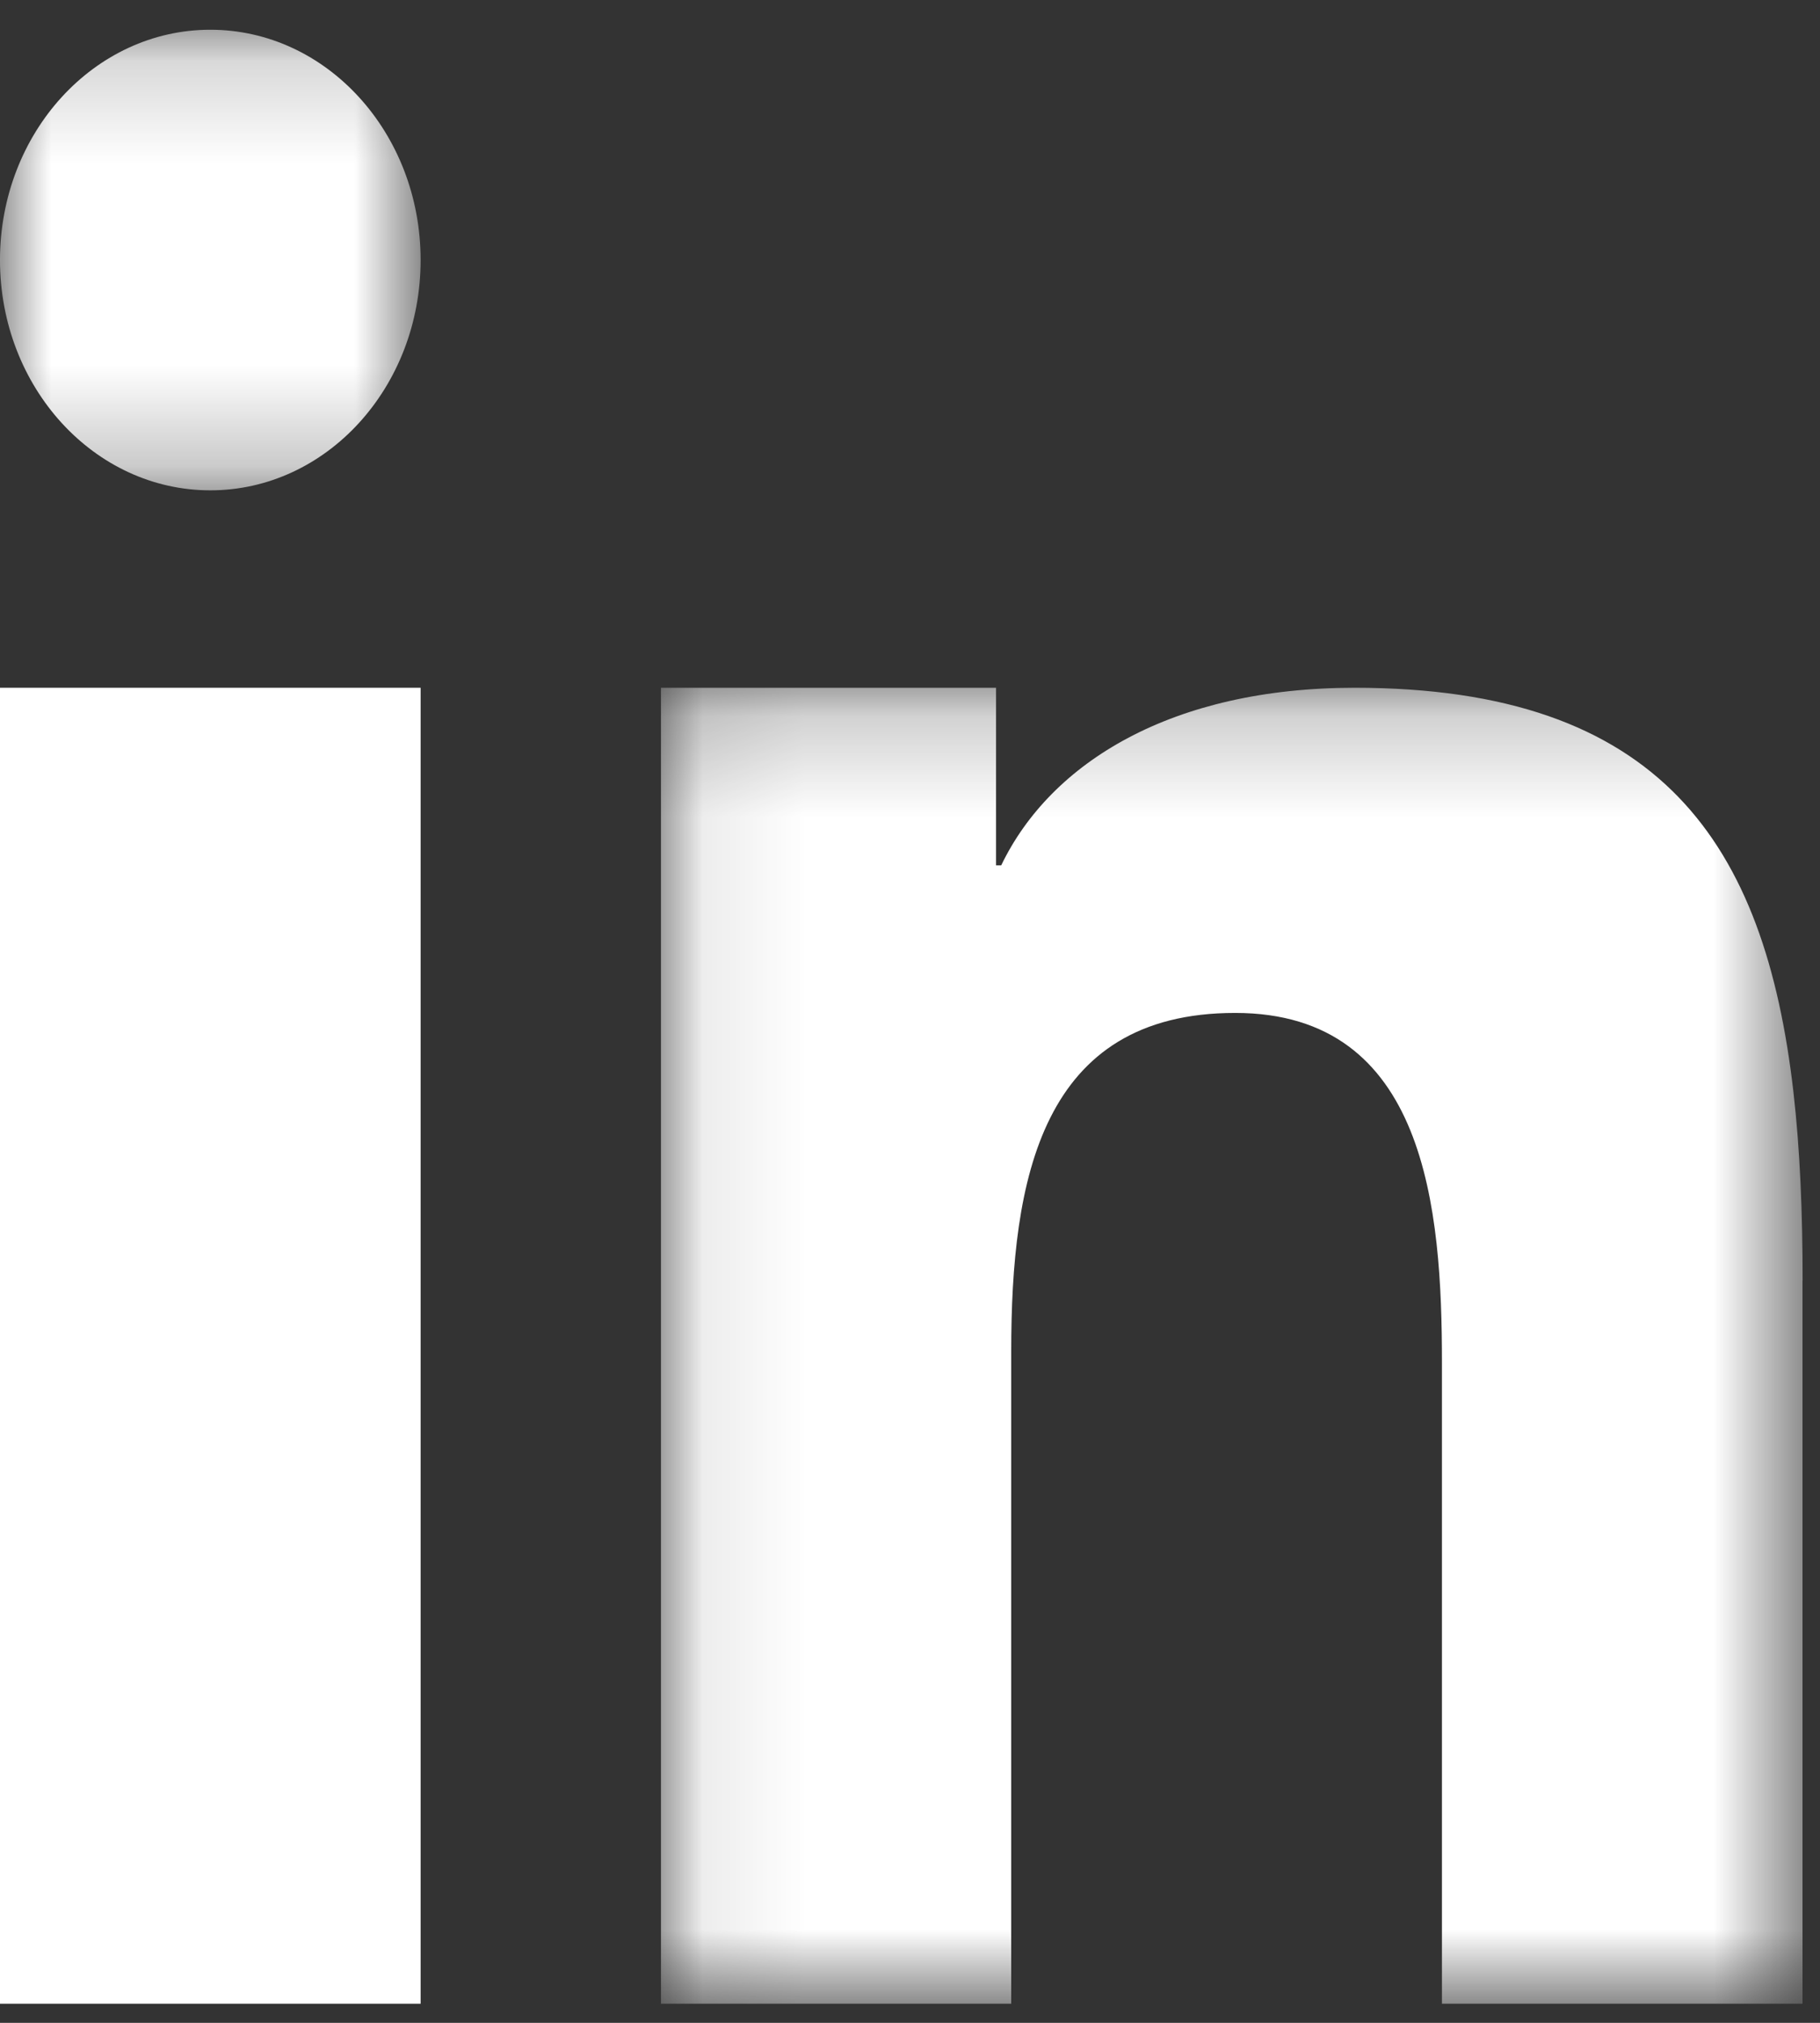 <?xml version="1.0" encoding="UTF-8" standalone="no"?>
<svg width="18px" height="20px" viewBox="0 0 18 20" version="1.1" xmlns="http://www.w3.org/2000/svg" xmlns:xlink="http://www.w3.org/1999/xlink">
    <rect x="0" y="0" width="18" height="20" fill="#333333" stroke="none"/>
    <!-- Generator: Sketch 49.3 (51167) - http://www.bohemiancoding.com/sketch -->
    <title>Group</title>
    <desc>Created with Sketch.</desc>
    <defs>
        <polygon id="path-1" points="0 0.189 4.16 0.189 4.16 4.743 0 4.743"></polygon>
        <polygon id="path-3" points="0.089 0.224 11.38 0.224 11.38 13.235 0.089 13.235"></polygon>
    </defs>
    <g id="Page-1" stroke="none" stroke-width="1" fill="none" fill-rule="evenodd">
        <g id="Telecontrollo-Copy" transform="translate(-577, -3205)">
            <g id="Group" transform="translate(577, 3205)">
                <polygon id="Fill-1" fill="#FFFFFF" points="0 6.8 0 10.253 0 19.811 4.16 19.811 4.16 9.484 4.16 6.8"></polygon>
                <g id="Group-8" transform="translate(0, 0.105)">
                    <g id="Group-4">
                        <mask id="mask-2" fill="white">
                            <use xlink:href="#path-1"></use>
                        </mask>
                        <g id="Clip-3"></g>
                        <path d="M2.08,0.189 C0.932,0.189 -8.05970149e-05,1.209 -8.05970149e-05,2.466 C-8.05970149e-05,3.724 0.932,4.743 2.08,4.743 C3.229,4.743 4.16,3.724 4.16,2.466 C4.16,1.209 3.229,0.189 2.08,0.189" id="Fill-2" fill="#FFFFFF" mask="url(#mask-2)"></path>
                    </g>
                    <g id="Group-7" transform="translate(6.448, 6.471)">
                        <mask id="mask-4" fill="white">
                            <use xlink:href="#path-3"></use>
                        </mask>
                        <g id="Clip-6"></g>
                        <path d="M11.289,4.219 C11.007,1.767 9.978,0.224 6.95,0.224 C5.153,0.224 3.947,0.955 3.454,1.98 L3.403,1.98 L3.403,0.224 L0.089,0.224 L0.089,2.721 L0.089,13.235 L3.553,13.235 L3.553,6.787 C3.553,5.086 3.846,3.439 5.768,3.439 C7.661,3.439 7.813,5.384 7.813,6.896 L7.813,13.235 L11.379,13.235 L11.379,6.085 L11.38,6.085 C11.38,5.419 11.355,4.794 11.289,4.219" id="Fill-5" fill="#FFFFFF" mask="url(#mask-4)"></path>
                    </g>
                </g>
            </g>
        </g>
    </g>
</svg>